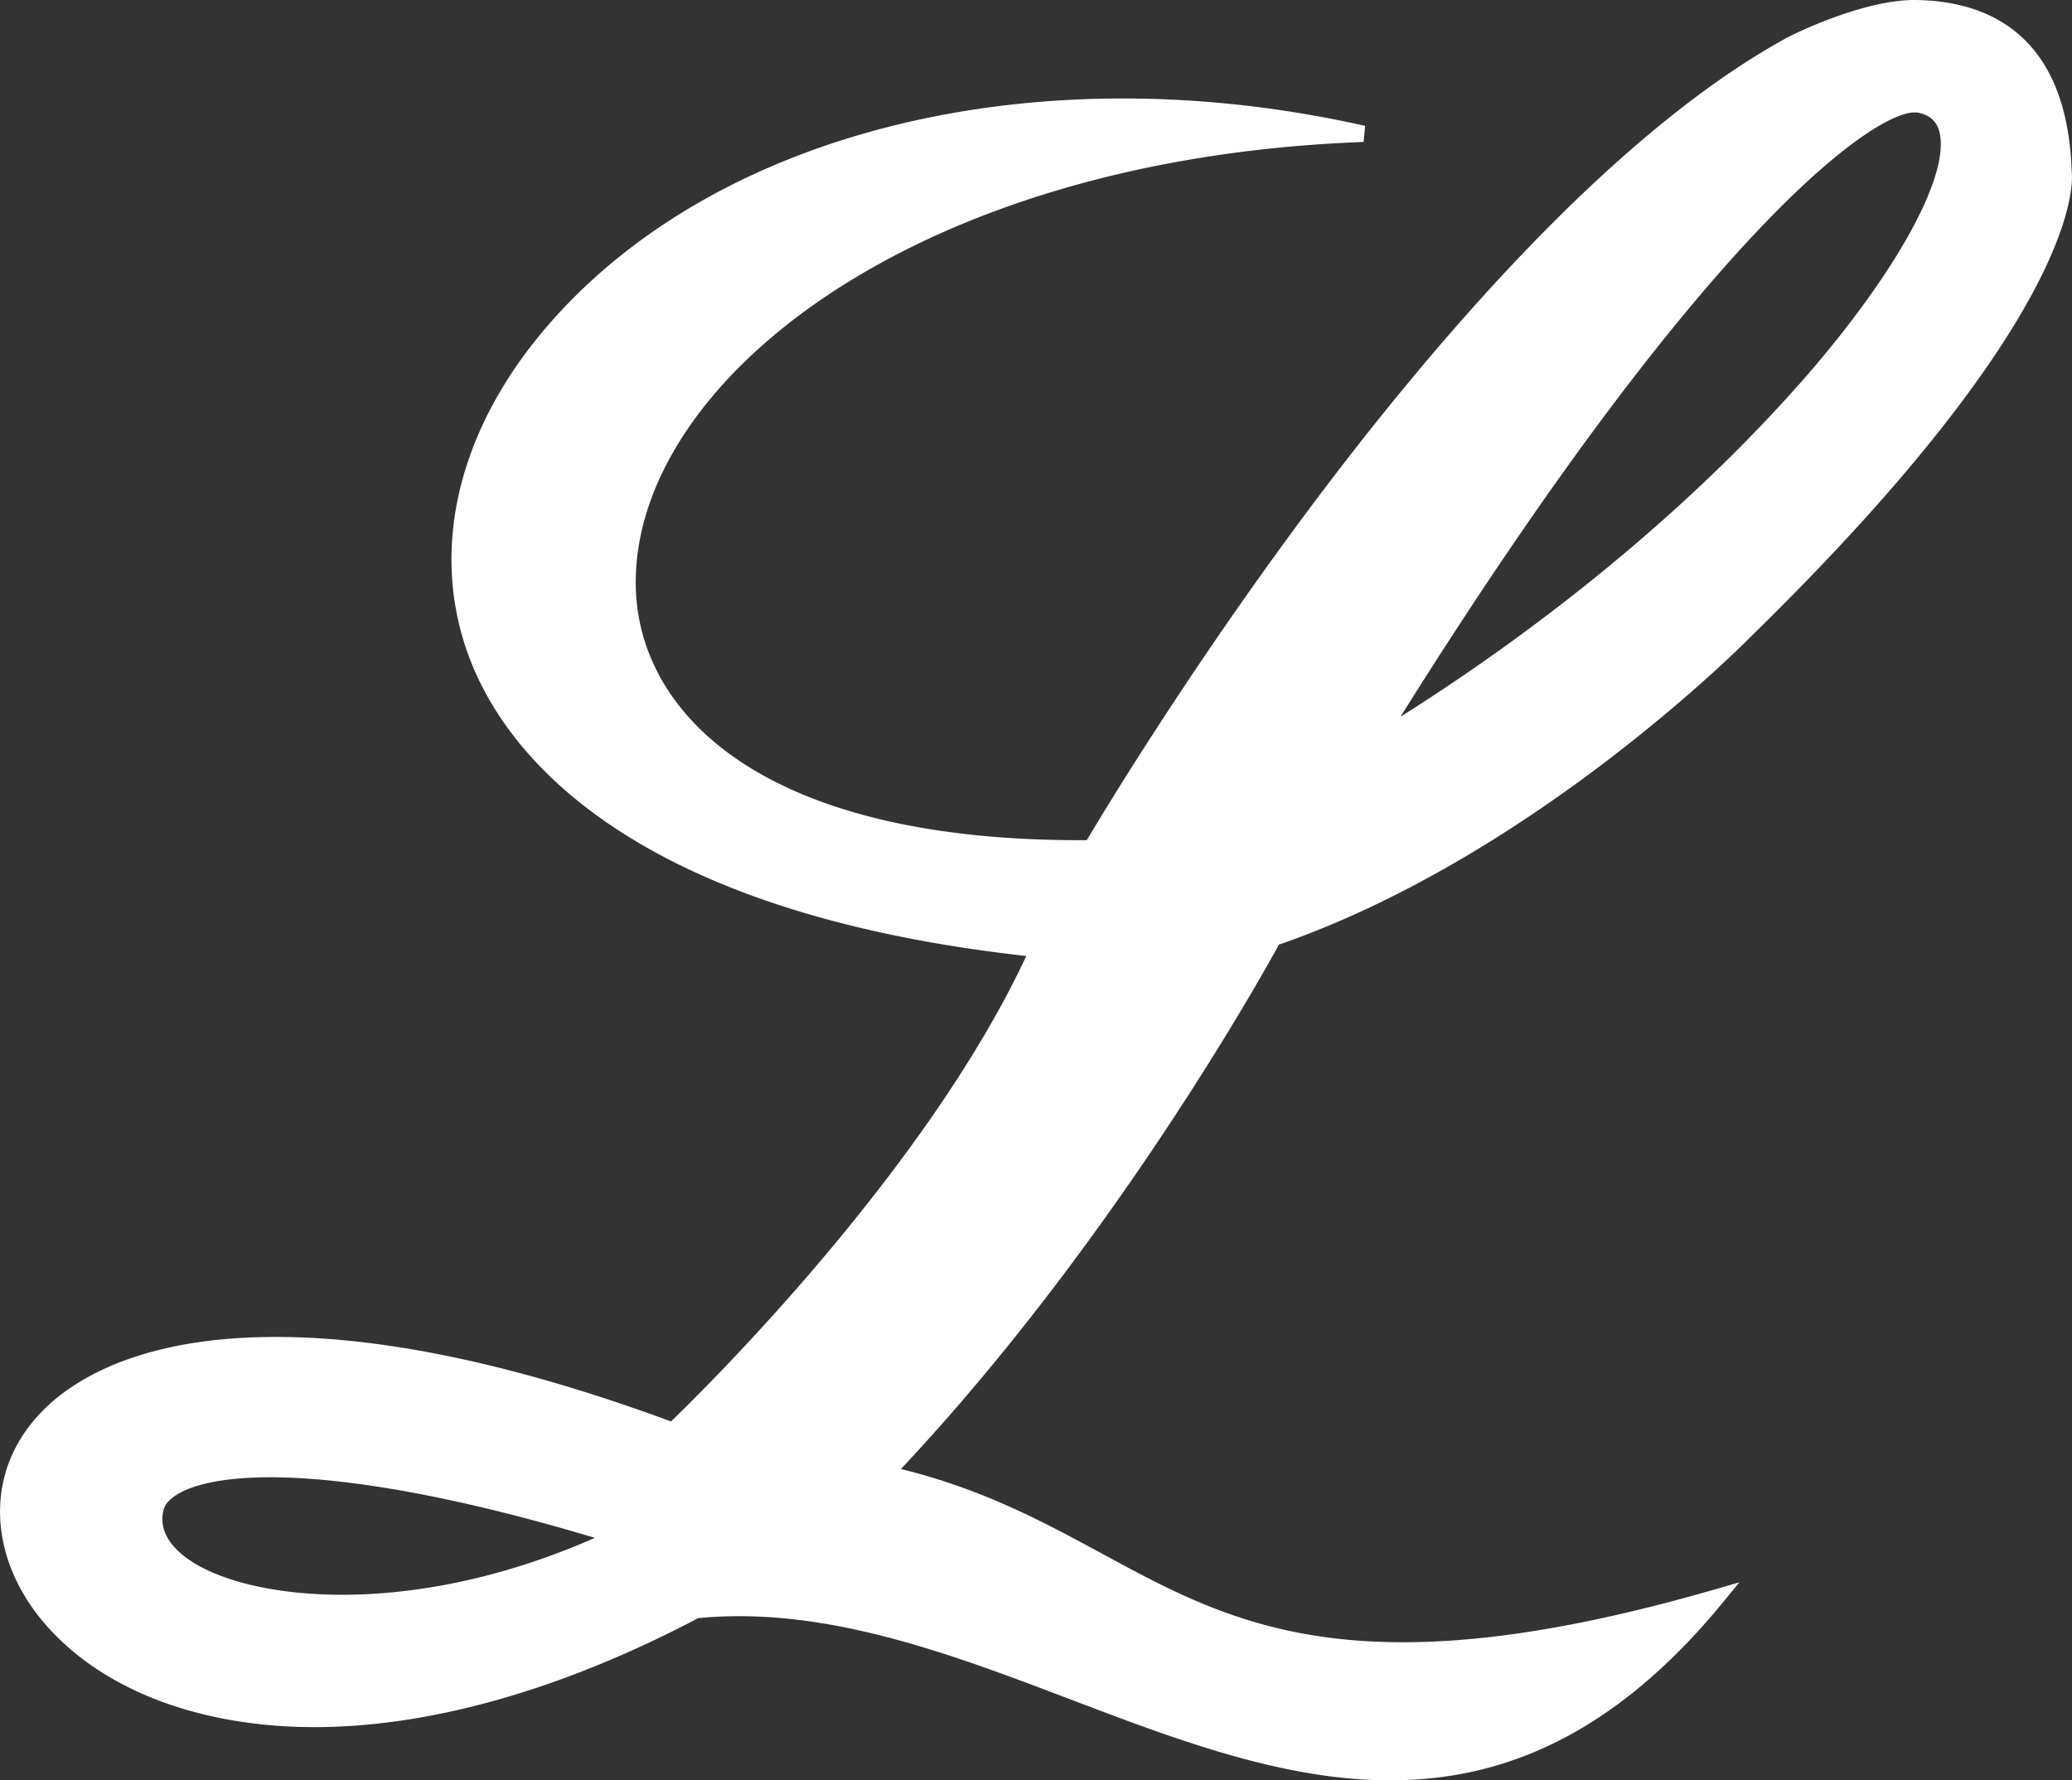 <?xml version="1.0" encoding="UTF-8"?> <svg xmlns="http://www.w3.org/2000/svg" viewBox="0 0 726.74 624.55"><rect x="0" y="0" width="726.74" height="624.55" fill="#333333" stroke="none"/><defs><style>.cls-1{fill:#fff;}</style></defs><title>licey-logo-color-01</title><g id="Layer_2" data-name="Layer 2"><g id="plantilla_base" data-name="plantilla base"><path class="cls-1" d="M726.62,59.95C724.94,10.87,695.87.26,671.77,0c-18.64-.12-43.47,12.43-44.58,13C565.26,46.66,501.42,121.9,458.77,179.09c-42,56.32-72.28,106.69-77.59,115.64C266.14,295.38,224,249.42,223,206c-1.63-70.52,95.51-150.29,255.28-156.2l.52-5.65c-115.66-26-228.51,1.82-287.48,71-31.53,37-41,79.76-26,117.35,12.73,31.86,54.95,87.29,194.64,102.86-35.36,75.85-113.66,152.74-124.61,163.27-60.1-22.15-111.48-32-152.78-29.16-34.74,2.36-61,14.13-74,33.16-13.85,20.3-10.68,47,8.06,68,18.49,20.71,48.45,33.12,84.37,35,42.76,2.19,92.51-10.94,143.89-38,44.38-4.28,88.36,12.45,130.91,28.64,36.83,14,74.26,28.27,111.8,28.26,39,0,78.06-15.38,116.65-62.35l5.84-7.11-8.84,2.55c-125,36.08-168.58,12.43-214.72-12.62C366,533.9,344.86,522.42,316,515.32c74.27-79.05,126.73-173.25,132.57-183.94C539.1,300,613.9,223.56,614.6,222.84,730.05,109.91,727.15,64,726.62,59.95Zm-96,75.29c-36.76,41.54-85.94,82.49-139.41,116.19C593.13,88.64,653,41.47,670.72,39.46h0a5.34,5.34,0,0,1,.57,0c.33,0,.69,0,1.09,0a6.29,6.29,0,0,1,1.24.27c4.08,1.08,6.28,3.65,6.92,8.07C682.88,64,663.3,98.36,630.66,135.24Zm-422,404.24C141.3,569.15,83,561,64.11,545.51c-5.9-4.84-8.17-10.18-6.74-15.87,1.33-5.28,11.92-11.42,37.41-11.42h.5C115.1,518.29,150.66,522.09,208.68,539.48Z"></path></g></g></svg> 